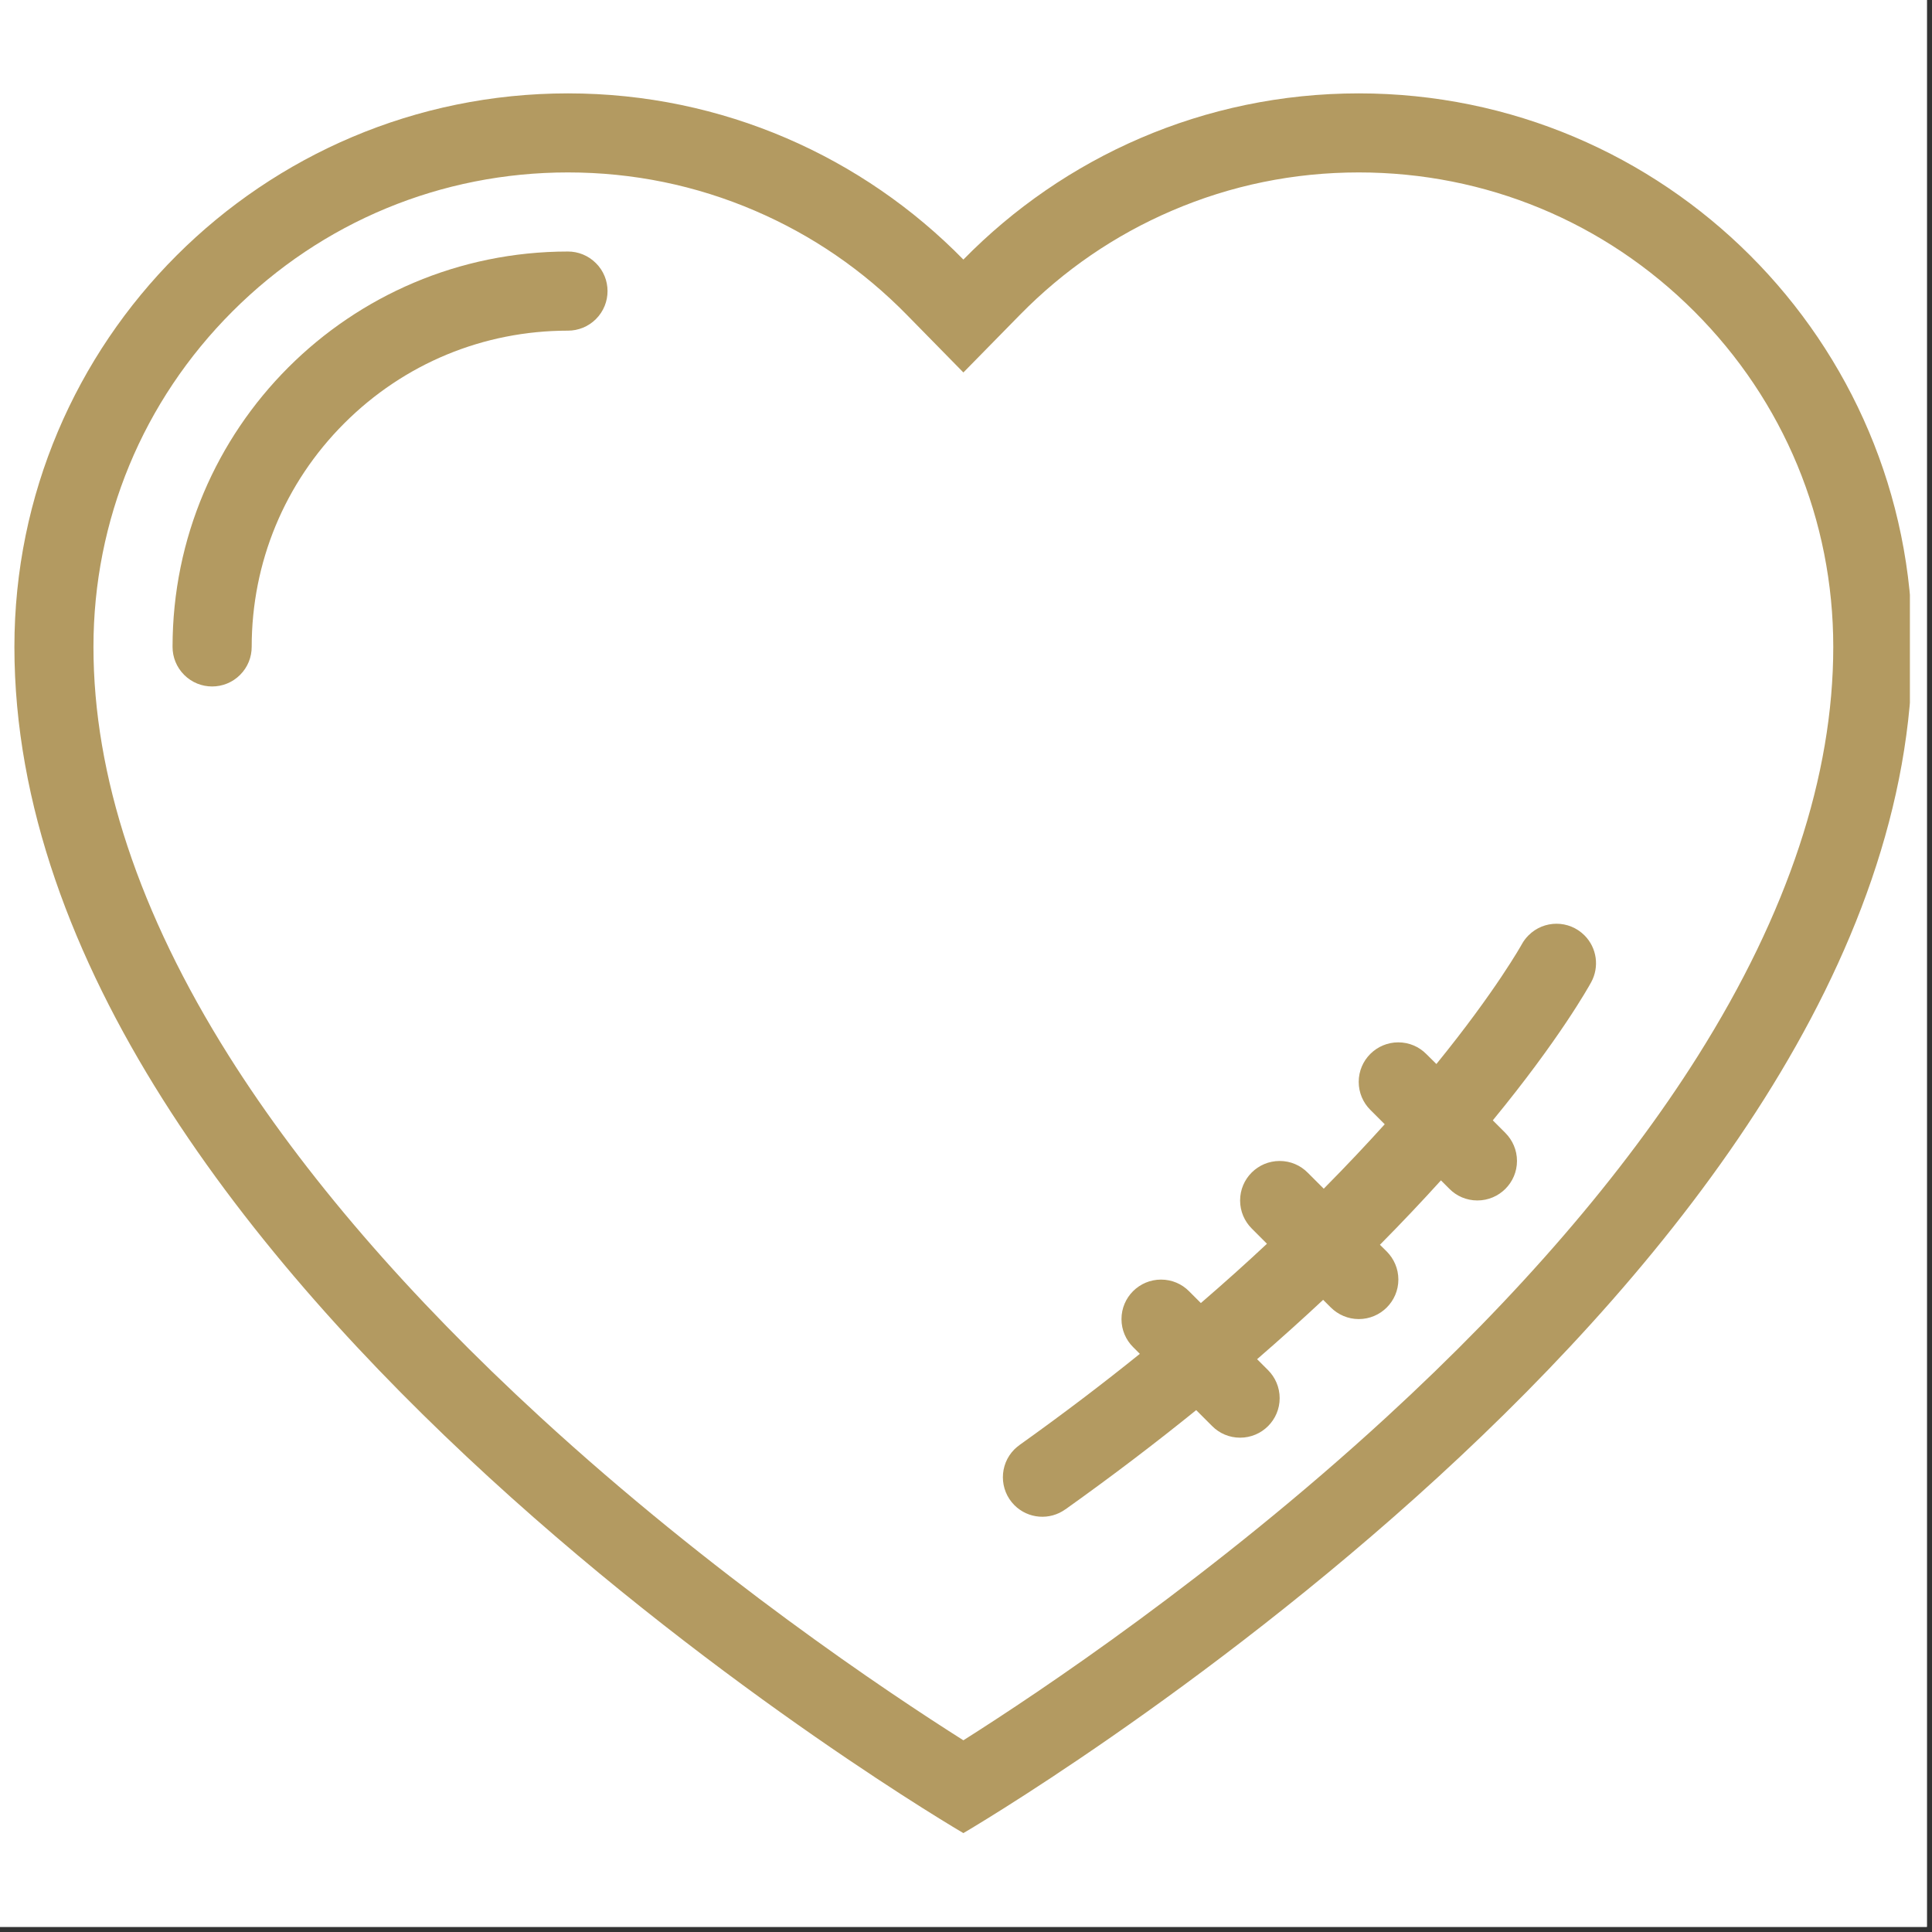 <svg xmlns="http://www.w3.org/2000/svg" xmlns:xlink="http://www.w3.org/1999/xlink" width="250" zoomAndPan="magnify" viewBox="0 0 187.5 187.5" height="250" preserveAspectRatio="xMidYMid meet" version="1.0"><rect x="0" y="0" width="187.5" height="187.5" fill="#333333" stroke="none"/><defs><clipPath id="d049c043b7"><path d="M 1.348 9.062 L 185.355 9.062 L 185.355 178 L 1.348 178 Z M 1.348 9.062 " clip-rule="nonzero"/></clipPath></defs><path fill="#ffffff" d="M 0 0 L 187 0 L 187 187 L 0 187 Z M 0 0 " fill-opacity="1" fill-rule="nonzero"/><path fill="#ffffff" d="M 0 0 L 187 0 L 187 187 L 0 187 Z M 0 0 " fill-opacity="1" fill-rule="nonzero"/><g clip-path="url(#d049c043b7)"><path fill="#b39a61" d="M 131.867 9.062 C 116.836 9.062 103.242 15.242 93.496 25.191 C 83.75 15.242 70.156 9.062 55.125 9.062 C 25.453 9.062 1.398 33.117 1.398 62.781 C 1.398 124.184 93.496 177.902 93.496 177.902 C 93.496 177.902 185.594 124.184 185.594 62.781 C 185.594 33.117 161.539 9.062 131.867 9.062 Z M 134.562 137.527 C 117.848 152.887 100.906 164.207 93.496 168.895 C 86.086 164.207 69.148 152.887 52.43 137.527 C 39.617 125.758 29.445 113.957 22.203 102.461 C 13.492 88.629 9.07 75.281 9.07 62.781 C 9.07 50.484 13.859 38.922 22.559 30.223 C 31.258 21.527 42.82 16.734 55.121 16.734 C 61.418 16.734 67.523 17.984 73.262 20.449 C 78.801 22.824 83.766 26.227 88.012 30.559 L 93.496 36.148 L 98.98 30.559 C 103.227 26.227 108.191 22.824 113.73 20.449 C 119.465 17.984 125.57 16.734 131.867 16.734 C 144.172 16.734 155.734 21.527 164.43 30.223 C 173.129 38.922 177.918 50.484 177.918 62.781 C 177.918 75.281 173.5 88.629 164.789 102.461 C 157.551 113.957 147.375 125.758 134.562 137.527 Z M 134.562 137.527 " fill-opacity="1" fill-rule="nonzero"/></g><path fill="#b39a61" d="M 55.121 24.41 C 33.926 24.418 16.746 41.59 16.746 62.781 C 16.746 63.77 17.125 64.746 17.871 65.496 C 19.371 66.996 21.801 66.996 23.301 65.496 C 24.055 64.742 24.426 63.762 24.426 62.781 C 24.426 54.586 27.617 46.875 33.414 41.078 C 39.211 35.281 46.922 32.09 55.125 32.09 C 56.105 32.09 57.09 31.711 57.836 30.965 C 59.336 29.465 59.336 27.035 57.836 25.539 C 57.086 24.789 56.105 24.41 55.121 24.41 Z M 55.121 24.41 " fill-opacity="1" fill-rule="nonzero"/><path fill="#b39a61" d="M 153.77 90.773 C 152.27 89.273 149.844 89.273 148.344 90.773 C 148.078 91.039 147.863 91.324 147.691 91.641 C 147.664 91.691 145.172 96.168 139.402 103.262 L 138.414 102.285 C 137.719 101.586 136.762 101.16 135.703 101.16 C 133.586 101.16 131.863 102.875 131.863 104.996 C 131.863 106.055 132.293 107.016 132.984 107.707 L 134.387 109.109 C 132.66 111.023 130.688 113.121 128.469 115.363 L 126.902 113.797 C 126.207 113.098 125.25 112.672 124.191 112.672 C 122.07 112.672 120.352 114.387 120.352 116.508 C 120.352 117.566 120.781 118.523 121.473 119.219 L 122.957 120.707 C 120.977 122.562 118.836 124.484 116.543 126.461 L 115.391 125.309 C 114.699 124.609 113.738 124.184 112.68 124.184 C 110.559 124.184 108.84 125.898 108.84 128.02 C 108.84 129.078 109.27 130.039 109.961 130.73 L 110.621 131.391 C 107.047 134.273 103.156 137.234 98.938 140.242 L 98.938 140.246 C 98.766 140.375 98.605 140.5 98.449 140.656 C 96.957 142.148 96.957 144.586 98.449 146.078 C 99.797 147.426 101.895 147.559 103.387 146.484 L 103.391 146.488 C 107.98 143.219 112.203 139.996 116.09 136.852 L 117.641 138.402 C 118.332 139.102 119.293 139.527 120.352 139.527 C 122.469 139.527 124.191 137.812 124.191 135.691 C 124.191 134.633 123.762 133.672 123.066 132.973 L 122 131.91 C 124.273 129.941 126.406 128.02 128.41 126.148 L 129.156 126.891 C 129.855 127.582 130.812 128.016 131.867 128.016 C 133.988 128.016 135.711 126.297 135.711 124.18 C 135.711 123.117 135.277 122.16 134.586 121.461 L 133.922 120.805 C 136.086 118.617 138.055 116.531 139.844 114.555 L 140.668 115.379 C 141.359 116.078 142.316 116.504 143.379 116.504 C 145.5 116.504 147.223 114.785 147.223 112.668 C 147.223 111.609 146.789 110.648 146.098 109.953 L 144.875 108.73 C 151.355 100.844 154.18 95.77 154.426 95.32 C 155.219 93.867 155.004 92.008 153.77 90.773 Z M 153.77 90.773 " fill-opacity="1" fill-rule="nonzero"/></svg>